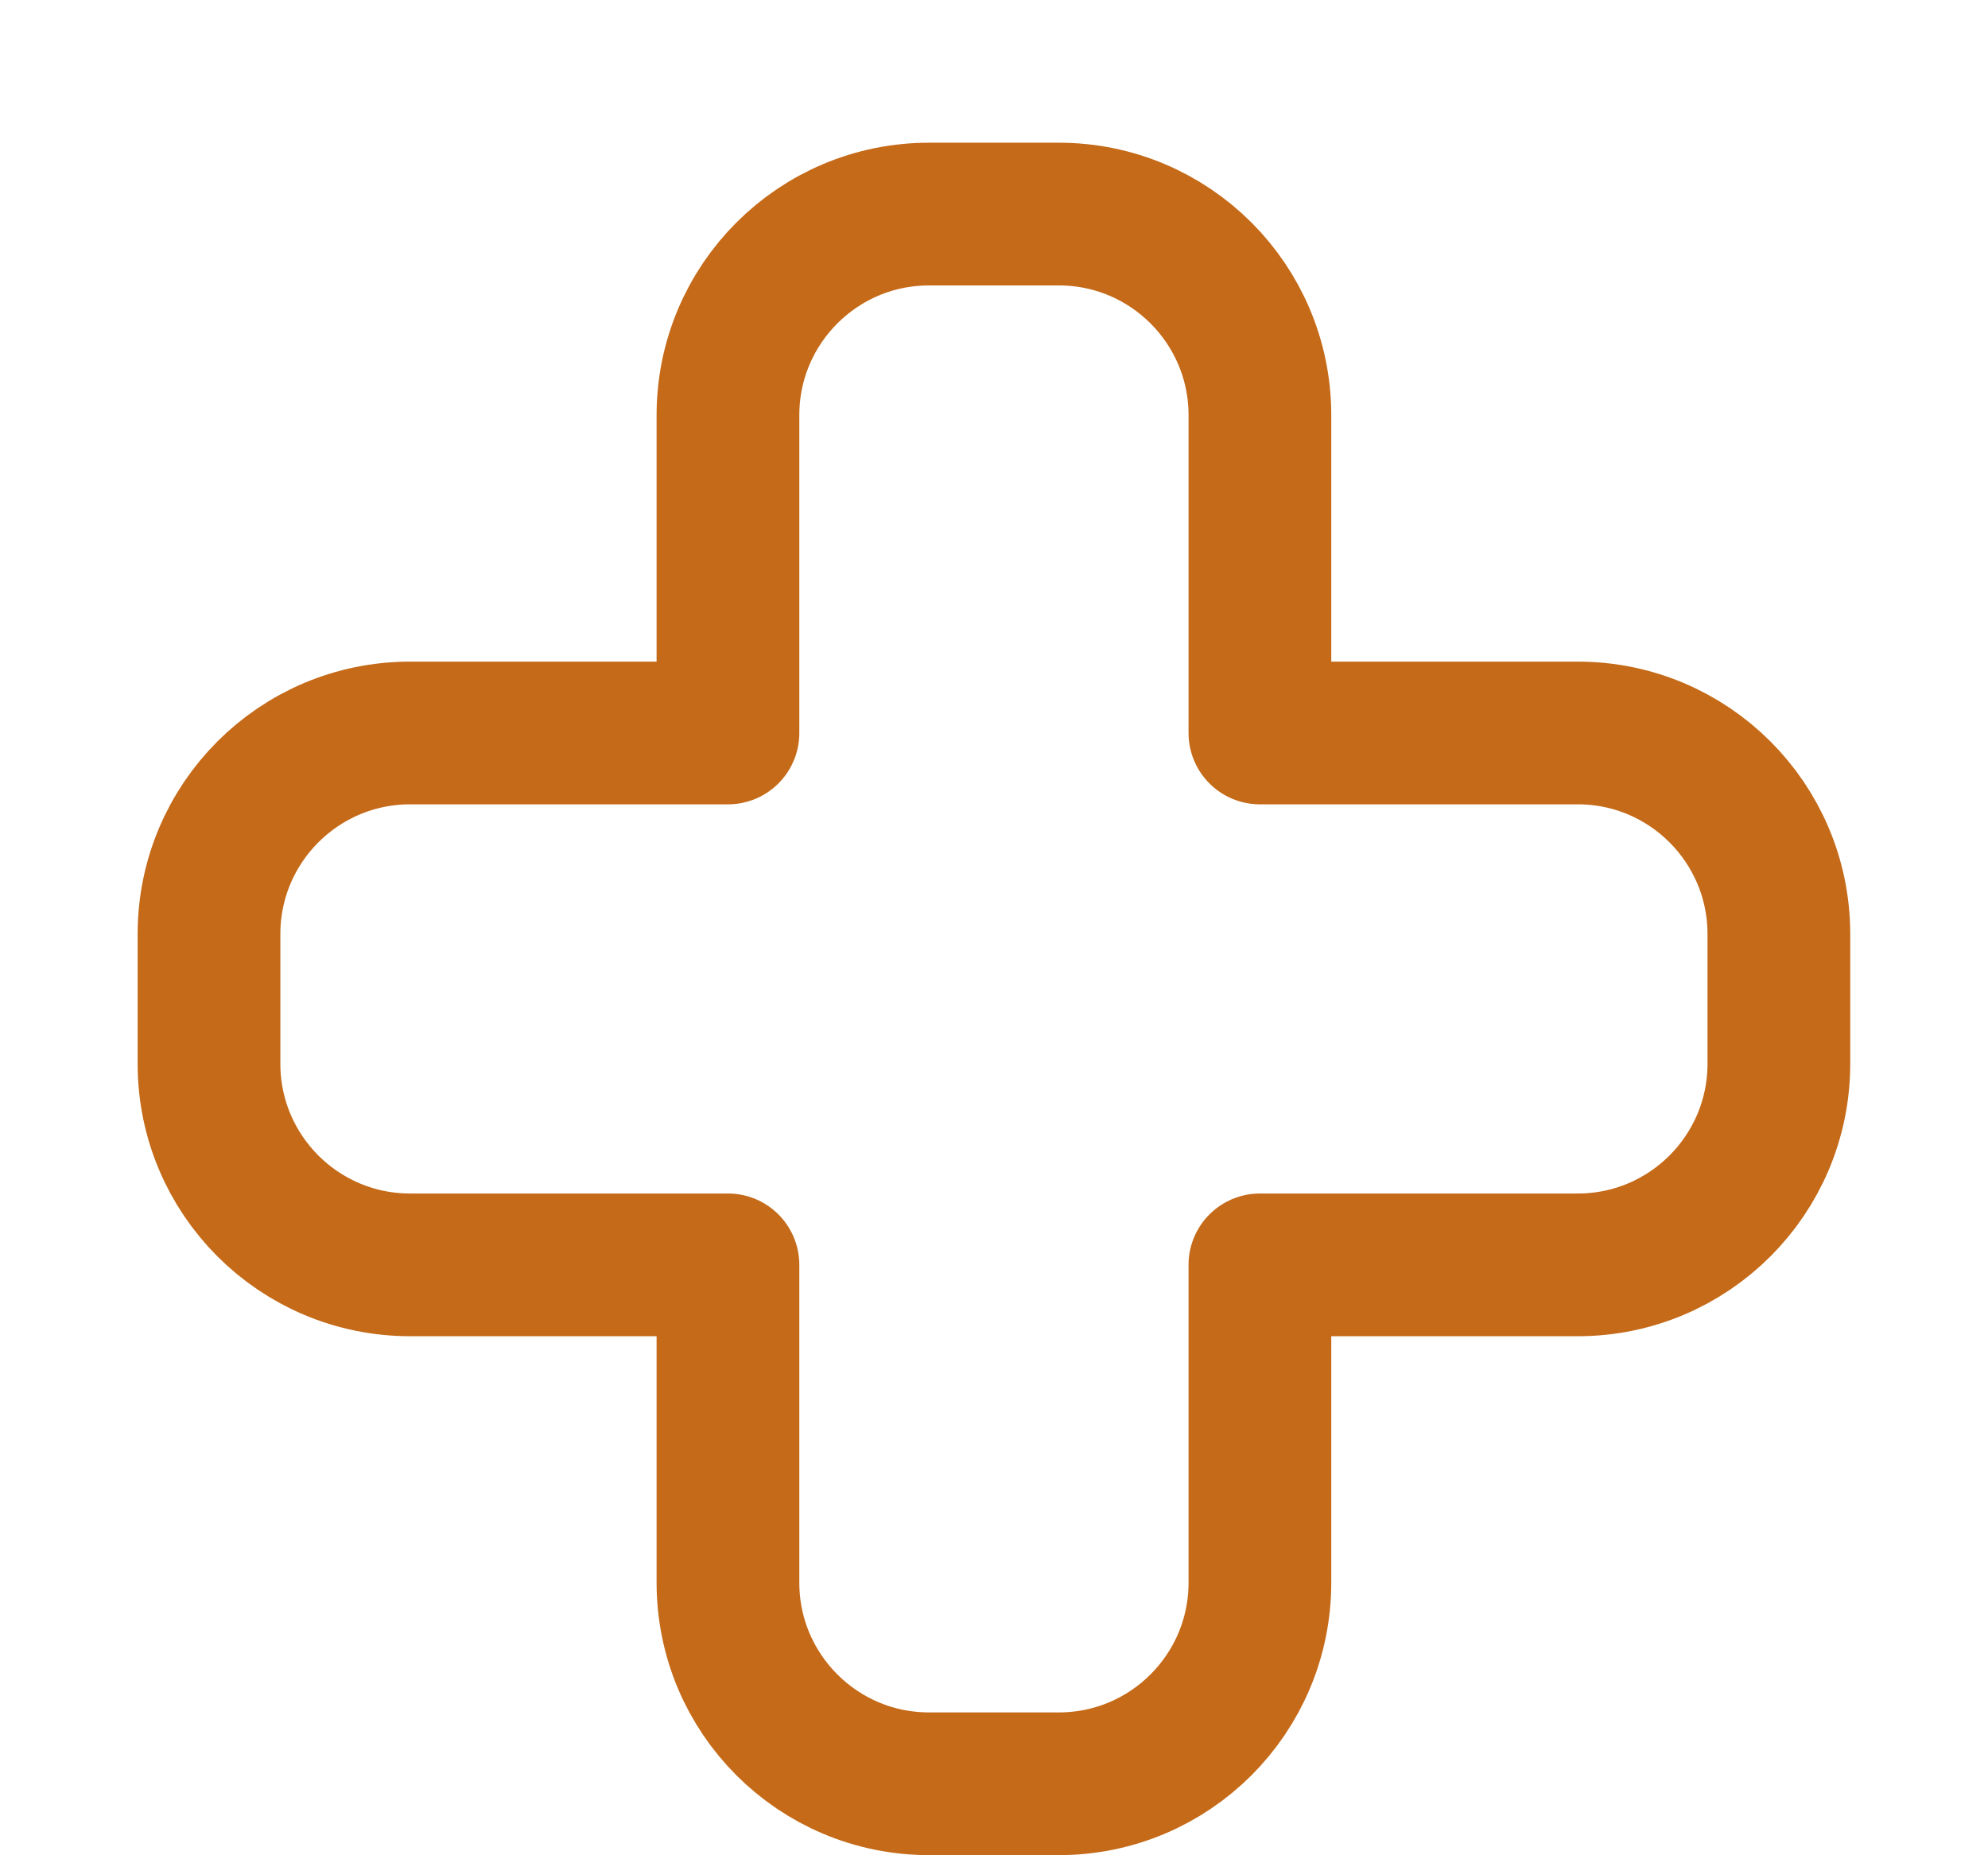 <svg fill="none" height="14" viewBox="0 0 12 13" width="15" xmlns="http://www.w3.org/2000/svg" xmlns:xlink="http://www.w3.org/1999/xlink"><filter id="a" color-interpolation-filters="sRGB" filterUnits="userSpaceOnUse" height="13" width="12" x="0" y="0"><feFlood flood-opacity="0" result="BackgroundImageFix"></feFlood><feColorMatrix in="SourceAlpha" result="hardAlpha" type="matrix" values="0 0 0 0 0 0 0 0 0 0 0 0 0 0 0 0 0 0 127 0"></feColorMatrix><feOffset dy="1"></feOffset><feComposite in2="hardAlpha" operator="out"></feComposite><feColorMatrix type="matrix" values="0 0 0 0 0.773 0 0 0 0 0.416 0 0 0 0 0.094 0 0 0 1 0"></feColorMatrix><feBlend in2="BackgroundImageFix" mode="normal" result="effect1_dropShadow_375_12912"></feBlend><feBlend in="SourceGraphic" in2="effect1_dropShadow_375_12912" mode="normal" result="shape"></feBlend></filter><g filter="url(#a)"><path clip-rule="evenodd" d="m5.545 1c-.502 0-.909.407-.909.909v2.727h-2.727c-.502 0-.909.407-.909.909v.909c0 .502.407.909.909.909h2.727v2.727c0 .502.407.909.909.909h.909c.502 0 .909-.407.909-.909v-2.727h2.727c.502 0 .909-.407.909-.909v-.909c0-.502-.407-.909-.909-.909h-2.727v-2.727c0-.502-.407-.909-.909-.909z" fill="#fff" fill-rule="evenodd"></path><path d="m5.545.5c-.778 0-1.409.631-1.409 1.409v2.227h-2.227c-.778 0-1.409.631-1.409 1.409v.909c0 .778.631 1.409 1.409 1.409h2.227v2.227c0 .778.631 1.409 1.409 1.409h.909c.778 0 1.409-.631 1.409-1.409v-2.227h2.227c.778 0 1.409-.631 1.409-1.409v-.909c0-.778-.631-1.409-1.409-1.409h-2.227v-2.227c0-.778-.631-1.409-1.409-1.409z" stroke="#c56a18" stroke-linejoin="round"></path></g></svg>